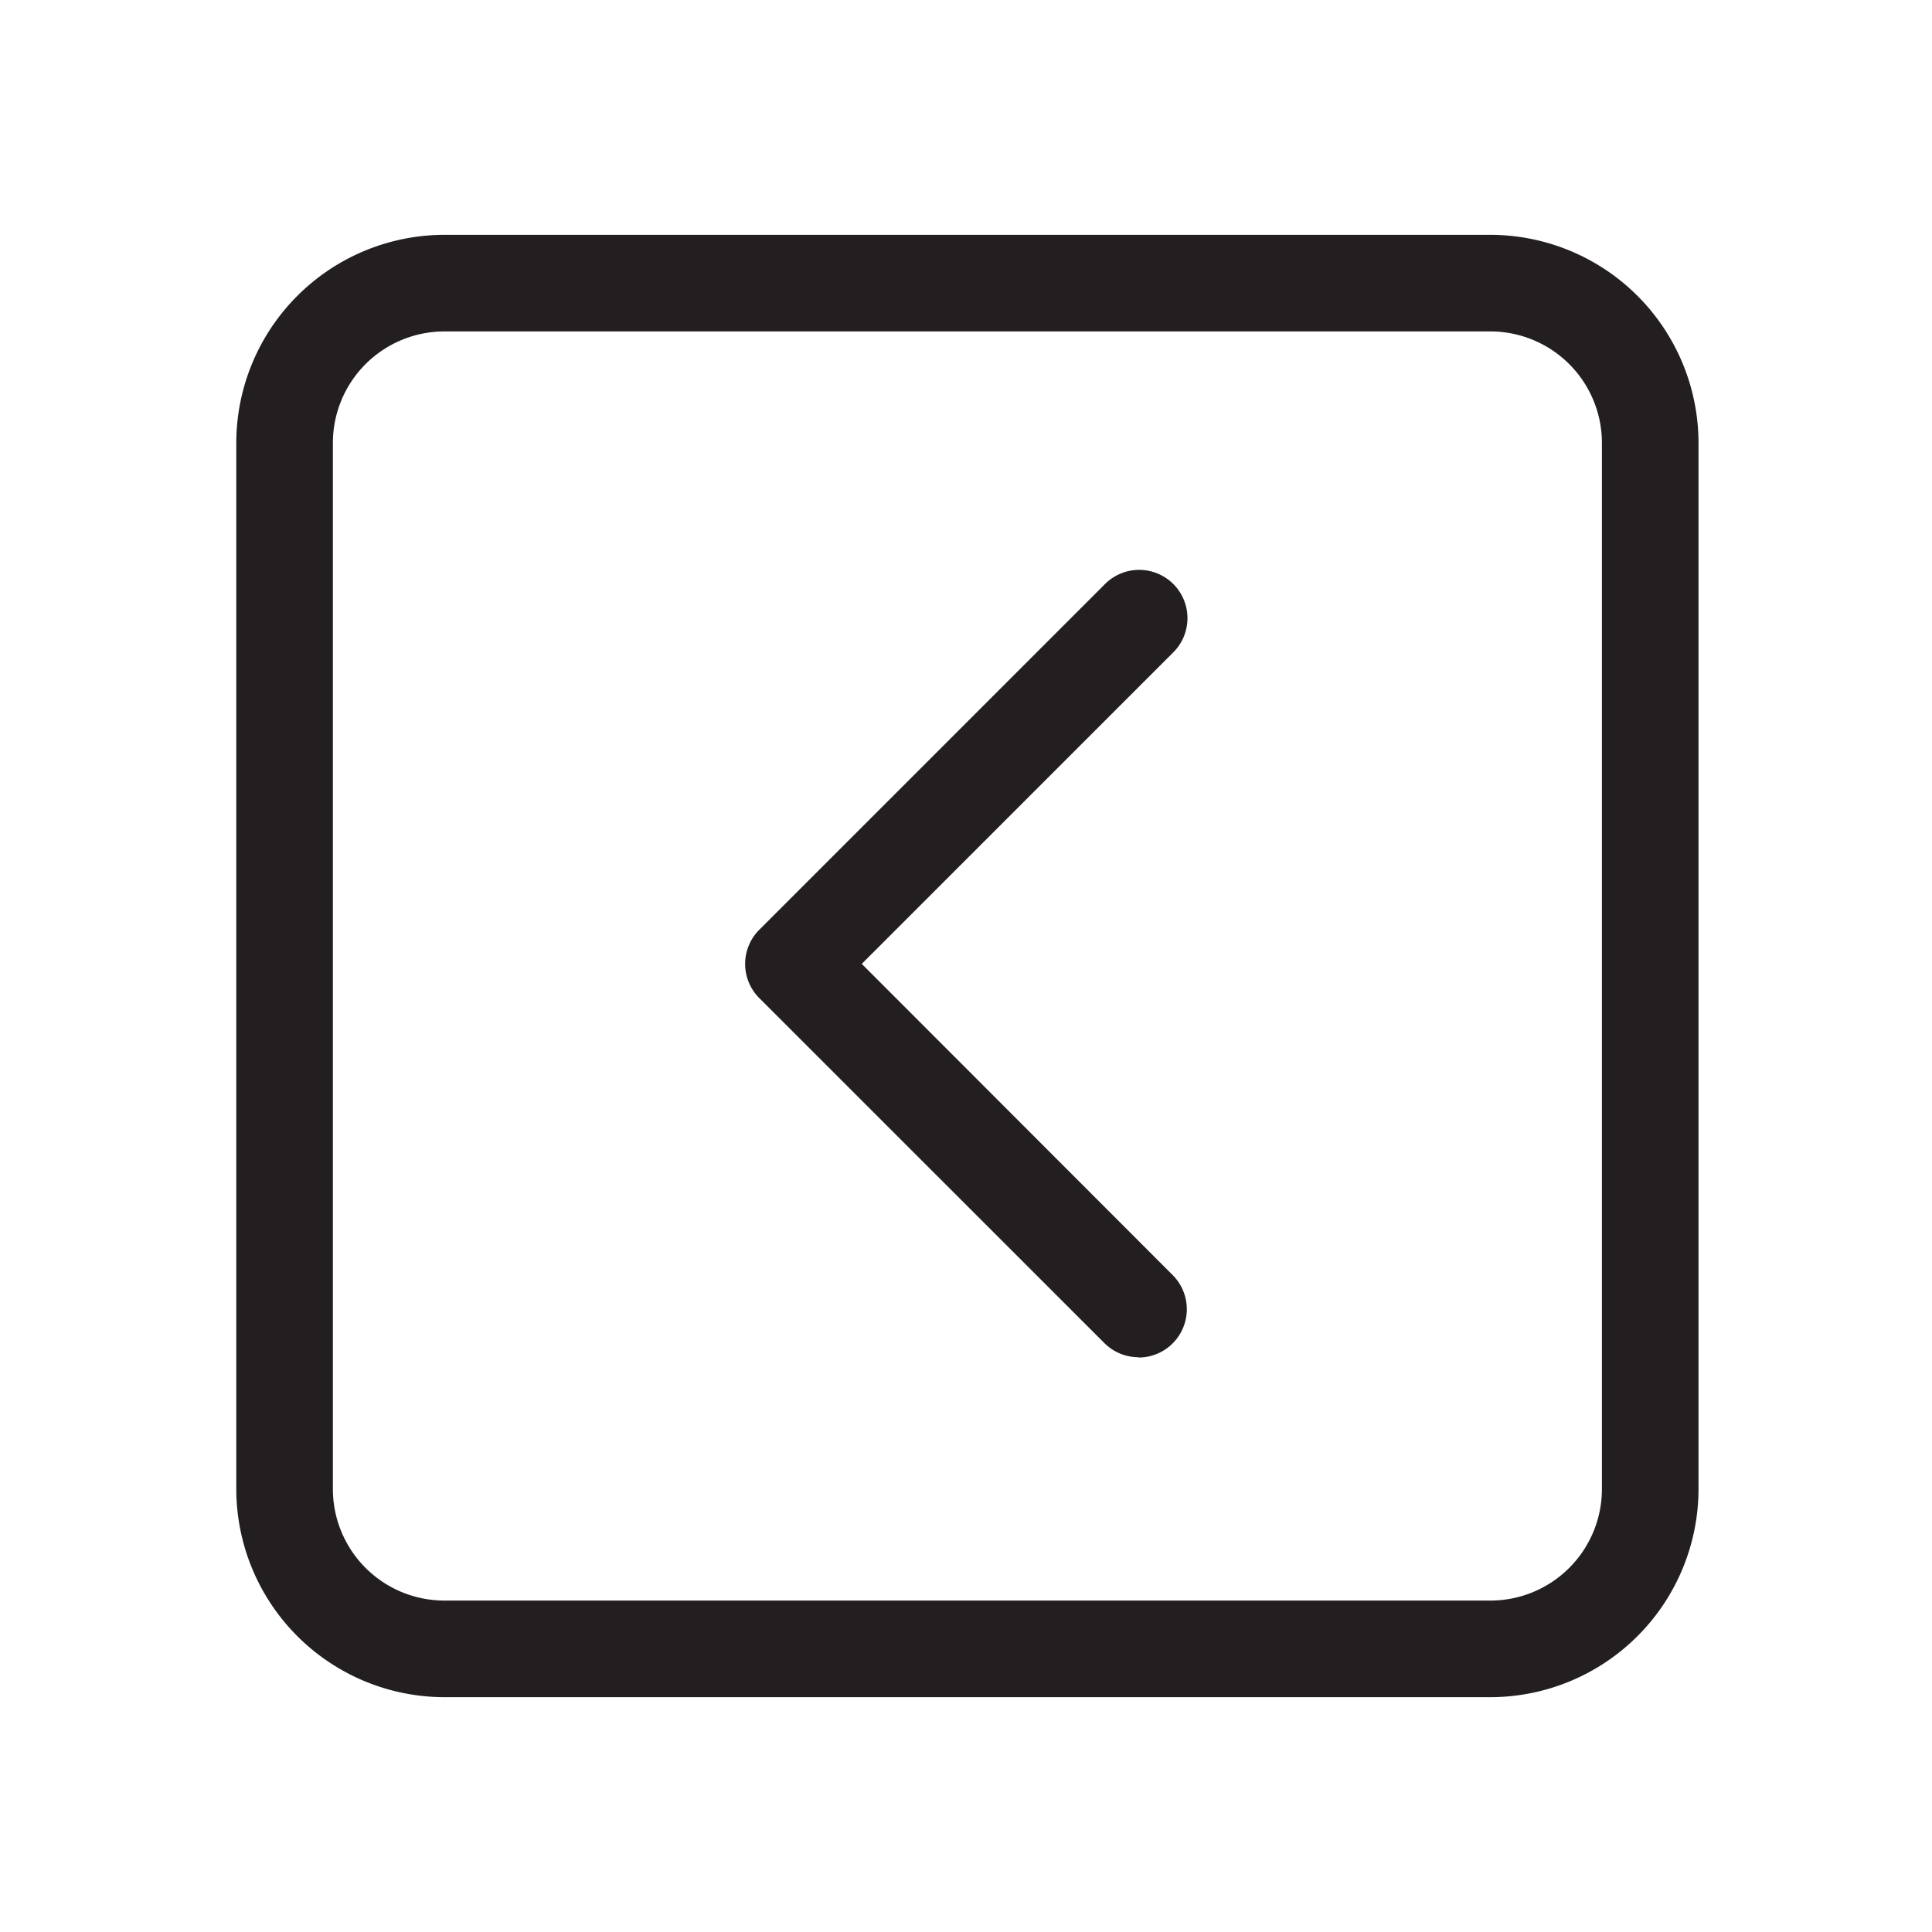 <?xml version="1.0" encoding="UTF-8"?> <svg xmlns="http://www.w3.org/2000/svg" id="Layer_1" data-name="Layer 1" viewBox="0 0 200 200"> <defs> <style>.cls-1{fill:#231f20;}</style> </defs> <title>Wondicon - UI (Free)</title> <path class="cls-1" d="M117.86,140.5a5,5,0,0,1-3.53-1.46L78.6,103.32a5,5,0,0,1,0-7.07l35.73-35.73a5,5,0,1,1,7.07,7.07L89.21,99.78,121.4,132a5,5,0,0,1-3.54,8.53Z"></path> <path class="cls-1" d="M154.29,175.69H46a21.57,21.57,0,0,1-21.54-21.54V45.85A21.57,21.57,0,0,1,46,24.31H154.29a21.57,21.57,0,0,1,21.54,21.54v108.3A21.57,21.57,0,0,1,154.29,175.69ZM46,34.31A11.55,11.55,0,0,0,34.46,45.85v108.3A11.55,11.55,0,0,0,46,165.69H154.29a11.55,11.55,0,0,0,11.54-11.54V45.85a11.55,11.55,0,0,0-11.54-11.54Z"></path> </svg> 
